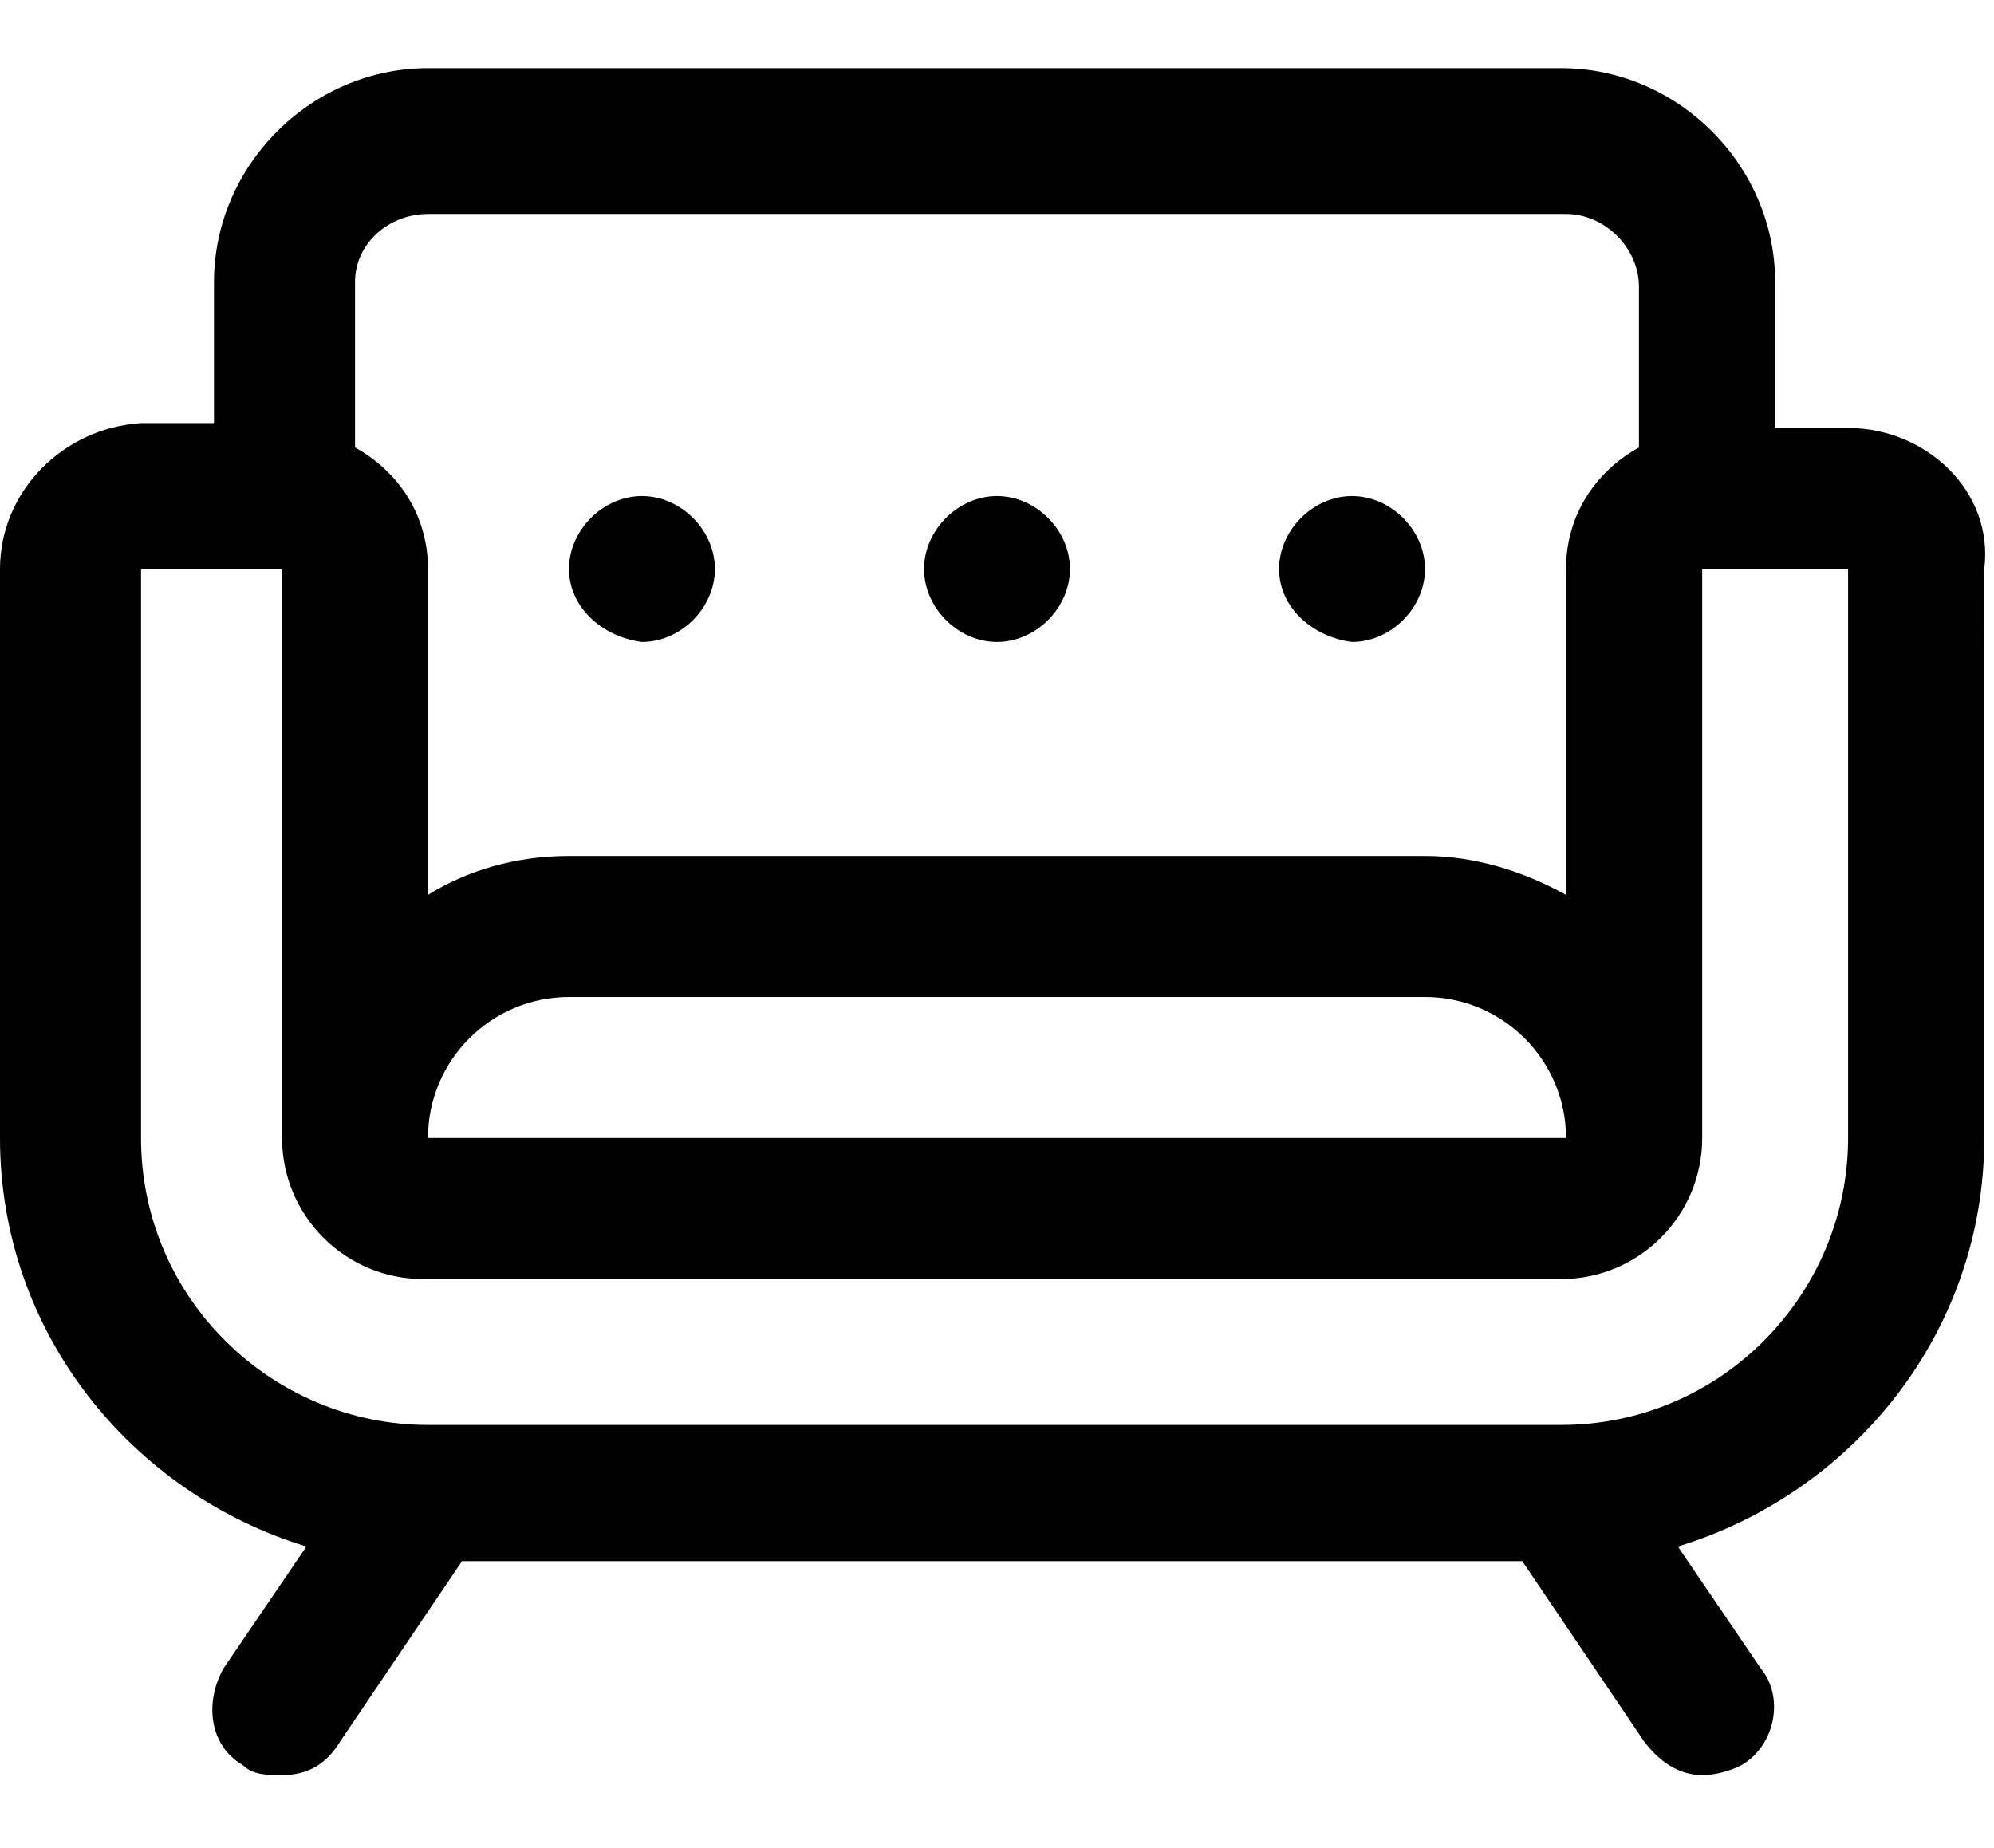 <?xml version="1.0" encoding="utf-8"?>
<!-- Generator: Adobe Illustrator 28.4.1, SVG Export Plug-In . SVG Version: 6.00 Build 0)  -->
<svg version="1.1" id="Layer_1" xmlns="http://www.w3.org/2000/svg" xmlns:xlink="http://www.w3.org/1999/xlink" x="0px" y="0px"
	 viewBox="0 0 41 38" style="enable-background:new 0 0 41 38;" xml:space="preserve">
<path id="Sofa_01" d="M38,8.8h-1.5V5.8c0-2.4-2-4.4-4.4-4.4H8.8c-2.4,0-4.4,2-4.4,4.4v2.9H2.9C1.3,8.8,0,10.1,0,11.7v11.7
	c0,4,2.7,7.3,6.3,8.4l-1.7,2.5c-0.4,0.7-0.3,1.6,0.4,2c0.2,0.2,0.5,0.2,0.8,0.2c0.5,0,0.9-0.2,1.2-0.7l2.5-3.7h21.8l2.5,3.7
	c0.3,0.4,0.7,0.7,1.2,0.7c0.3,0,0.6-0.1,0.8-0.2c0.7-0.4,0.9-1.4,0.4-2l-1.7-2.5c3.6-1.1,6.3-4.4,6.3-8.4V11.7
	C41,10.1,39.6,8.8,38,8.8L38,8.8z M8.8,4.4h23.4c0.8,0,1.5,0.7,1.5,1.5v3.3c-0.9,0.5-1.5,1.4-1.5,2.5v6.7c-0.9-0.5-1.9-0.8-2.9-0.8
	H11.7c-1.1,0-2.1,0.3-2.9,0.8v-6.7c0-1.1-0.6-2-1.5-2.5V5.8C7.3,5,8,4.4,8.8,4.4z M32.2,23.4H8.8c0-1.6,1.3-2.9,2.9-2.9h17.6
	C30.9,20.5,32.2,21.8,32.2,23.4z M38,23.4c0,3.2-2.6,5.9-5.9,5.9H8.8c-3.2,0-5.9-2.6-5.9-5.9V11.7h2.9v11.7c0,1.6,1.3,2.9,2.9,2.9
	h23.4c1.6,0,2.9-1.3,2.9-2.9V11.7H38V23.4z M11.7,11.7c0-0.8,0.7-1.5,1.5-1.5c0.8,0,1.5,0.7,1.5,1.5c0,0.8-0.7,1.5-1.5,1.5
	C12.4,13.1,11.7,12.5,11.7,11.7z M19,11.7c0-0.8,0.7-1.5,1.5-1.5s1.5,0.7,1.5,1.5c0,0.8-0.7,1.5-1.5,1.5S19,12.5,19,11.7z
	 M26.3,11.7c0-0.8,0.7-1.5,1.5-1.5c0.8,0,1.5,0.7,1.5,1.5c0,0.8-0.7,1.5-1.5,1.5C27,13.1,26.3,12.5,26.3,11.7z"/>
</svg>
